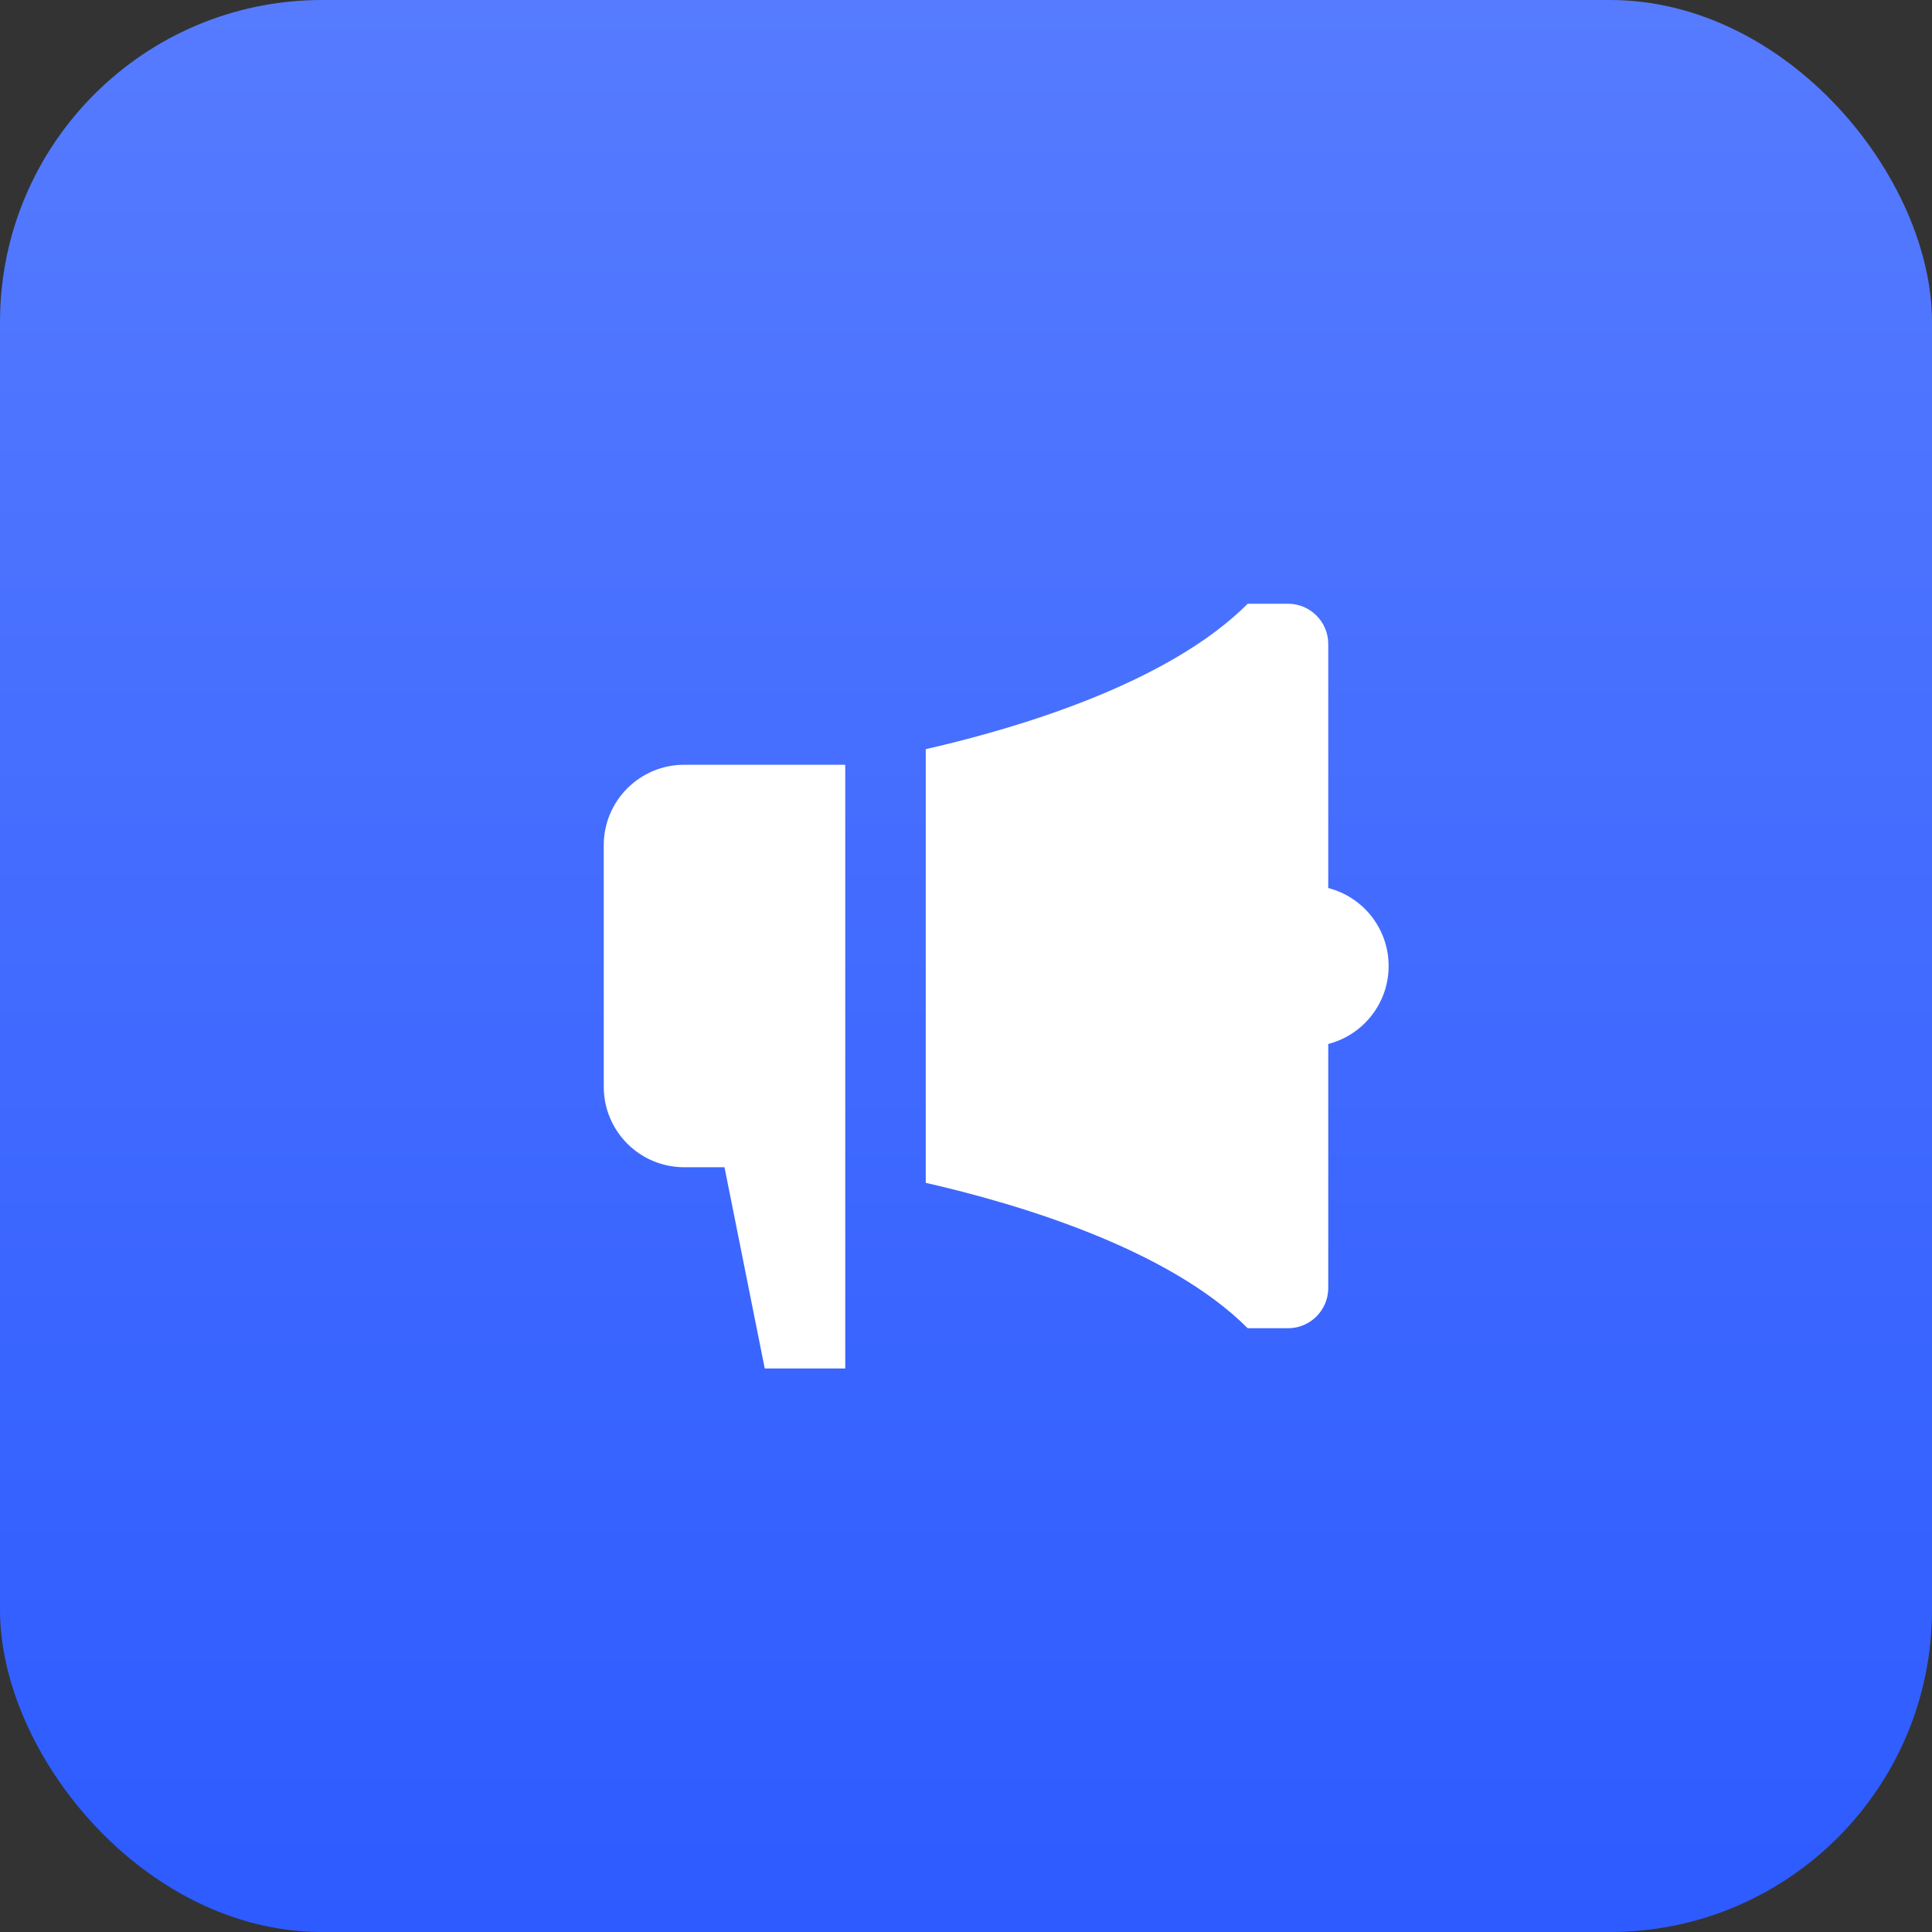 <svg width="48" height="48" viewBox="0 0 48 48" fill="none" xmlns="http://www.w3.org/2000/svg">
<rect x="0" y="0" width="48" height="48" fill="#333333" stroke="none"/>
<rect width="48" height="48" rx="8" fill="url(#paint0_linear_4188_16286)"/>
<path d="M33 22.063V16C33 15.448 32.552 15 32 15H31C29.021 16.979 25.303 18.087 23 18.613V29.387C25.303 29.913 29.021 31.021 31 33H32C32.552 33 33 32.552 33 32V25.937C33.863 25.715 34.5 24.932 34.5 24C34.5 23.068 33.863 22.285 33 22.063ZM17 19C15.895 19 15 19.895 15 21V27C15 28.105 15.895 29 17 29H18L19 34H21V19H17Z" fill="white"/>
<defs>
<linearGradient id="paint0_linear_4188_16286" x1="23.888" y1="0" x2="23.888" y2="48" gradientUnits="userSpaceOnUse">
<stop stop-color="#567BFF"/>
<stop offset="1" stop-color="#2D5BFF"/>
</linearGradient>
</defs>
</svg>
